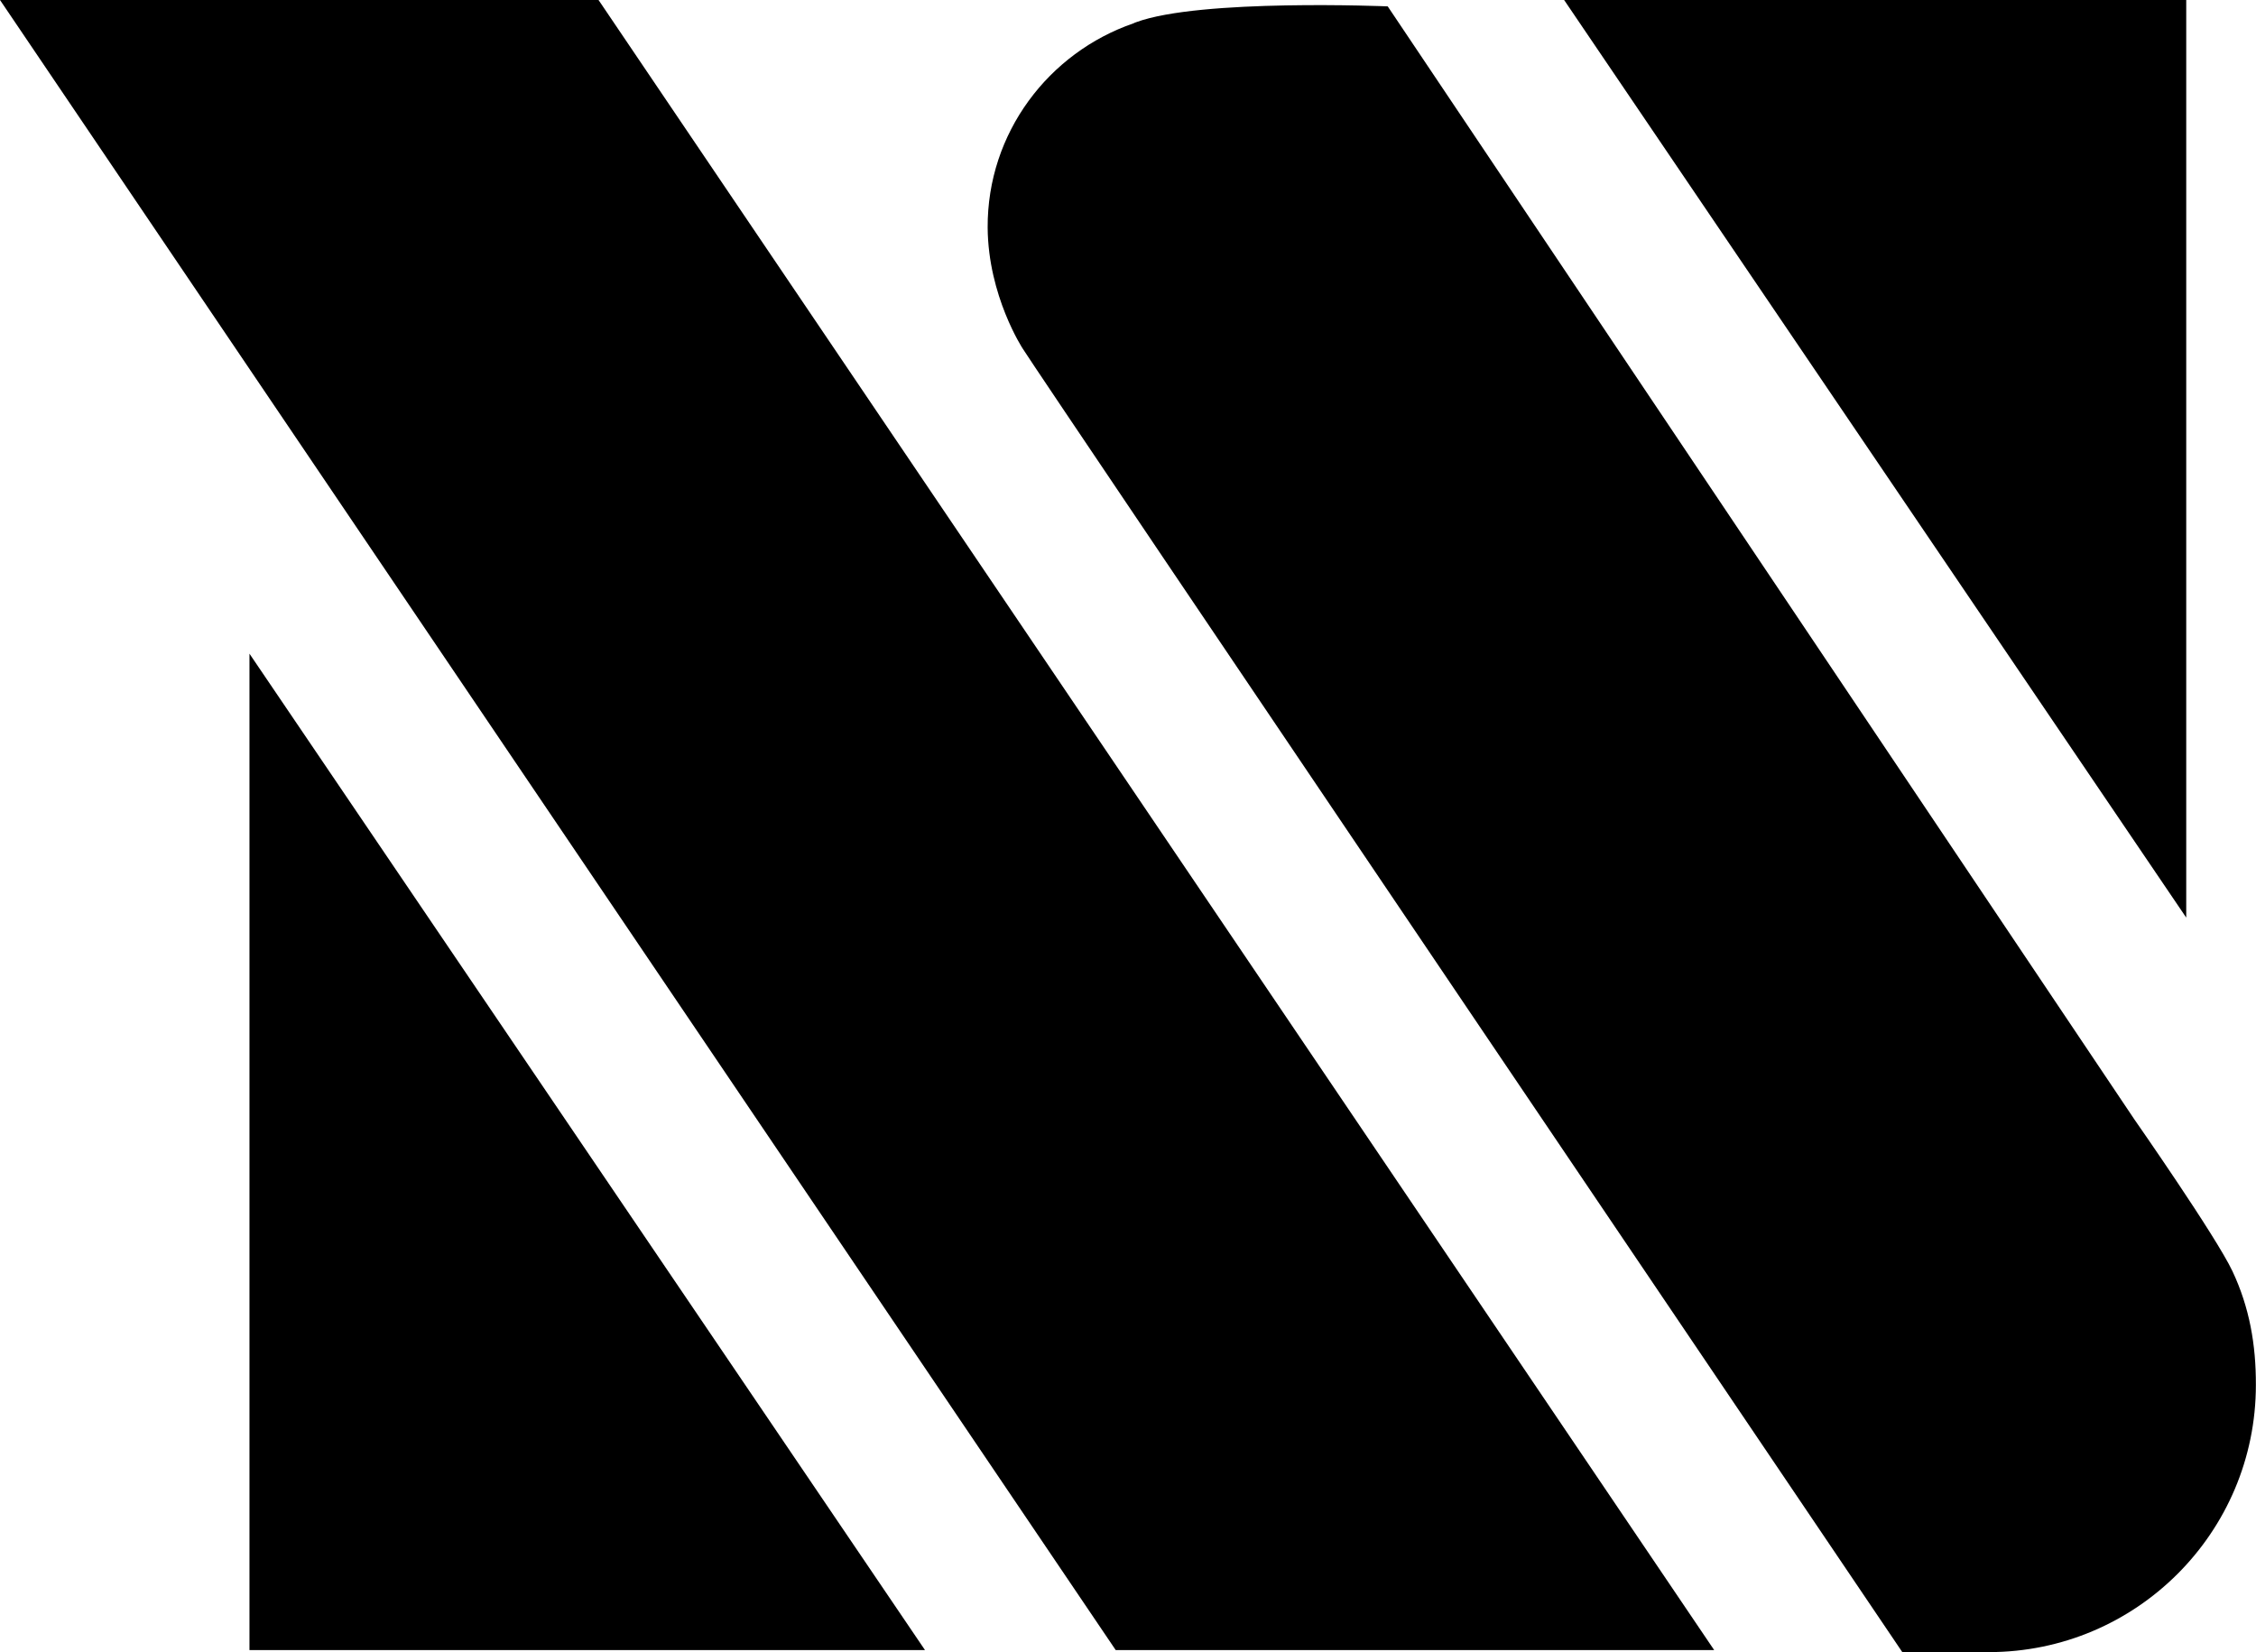<?xml version="1.0" encoding="iso-8859-1"?>
<!-- Generator: Adobe Illustrator 19.2.0, SVG Export Plug-In . SVG Version: 6.00 Build 0)  -->
<svg version="1.1" xmlns="http://www.w3.org/2000/svg" xmlns:xlink="http://www.w3.org/1999/xlink" x="0px" y="0px"
	 viewBox="0 0 37.511 27.473" style="enable-background:new 0 0 37.511 27.473;" xml:space="preserve">
<g id="Atat&#xFC;rk_Kitapl&#x131;&#x11F;&#x131;">
	<g>
		<polygon points="4.148,27.441 15.38,27.441 4.148,10.871 		"/>
		<polygon points="26.007,0 36.351,15.26 36.351,0 		"/>
		<polygon points="0,0 18.551,27.441 28.502,27.441 9.952,0 		"/>
		<g>
			<path d="M37.12,21.141c-0.273-0.58-1.631-2.525-1.631-2.525L23.074,0.106c0,0-3.119-0.131-4.185,0.264
				c-0.016,0.004-0.028,0.012-0.042,0.018c-1.41,0.486-2.433,1.822-2.425,3.397c0.008,1.139,0.584,2.014,0.584,2.014
				c0.249,0.404,14.624,21.676,14.624,21.676h1.436c2.454,0,4.443-1.99,4.443-4.443C37.511,22.361,37.403,21.744,37.12,21.141"/>
		</g>
	</g>
</g>
<g id="Layer_1">
</g>
</svg>
